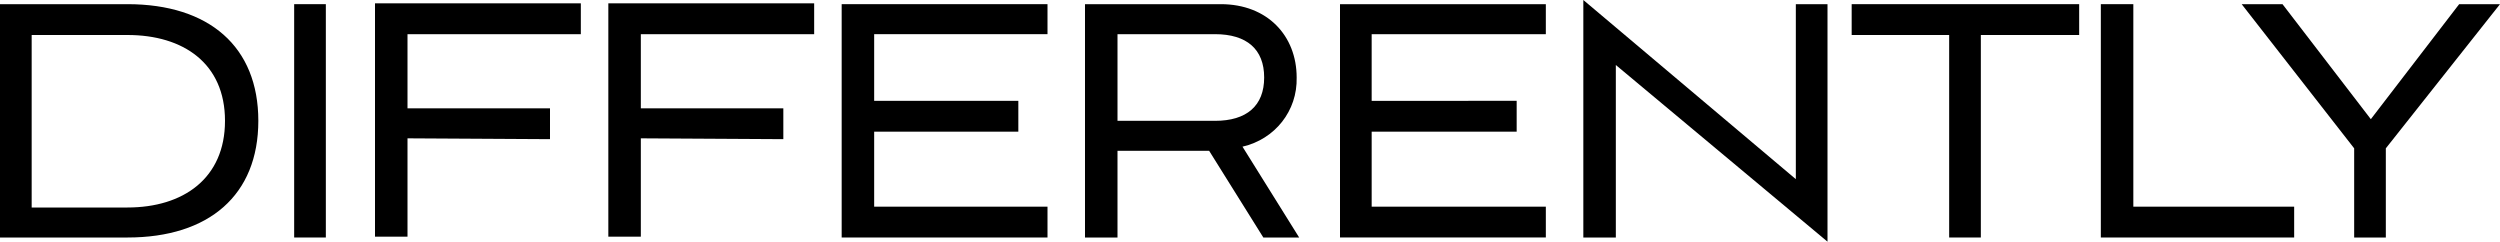 <?xml version="1.0" encoding="utf-8"?>
<!-- Generator: Adobe Illustrator 23.0.2, SVG Export Plug-In . SVG Version: 6.00 Build 0)  -->
<svg version="1.1" id="レイヤー_1" xmlns="http://www.w3.org/2000/svg" xmlns:xlink="http://www.w3.org/1999/xlink" x="0px"
	 y="0px" viewBox="0 0 300 29" style="enable-background:new 0 0 300 29;" xml:space="preserve">
<title>collabo_differently</title>
<g>
	<g id="Layout">
		<path d="M0,28.5v-28h15.3c9.8,0,15.7,5.1,15.7,14s-5.9,14-15.7,14L0,28.5z M15.3,24.9C22,24.9,27,21.4,27,14.5S22,4.2,15.3,4.2
			H3.8v20.7H15.3z"/>
		<path d="M35.3,28.5v-28h3.8v28L35.3,28.5z"/>
		<path d="M48.9,16.6v11.8H45v-28h24.7v3.7H48.9V13H66v3.7L48.9,16.6z"/>
		<path d="M76.9,16.6v11.8H73v-28h24.7v3.7H76.9V13H94v3.7L76.9,16.6z"/>
		<path d="M101,28.5v-28h24.7v3.6h-20.8v8h17.3v3.7h-17.3v9h20.8v3.7L101,28.5z"/>
		<path d="M151.6,28.5l-6.5-10.4h-11v10.4h-3.9v-28h16.3c5.6,0,9.1,3.8,9.1,8.8c0.1,4-2.6,7.4-6.5,8.3l6.8,10.9L151.6,28.5z
			 M134.1,4.2v10.3h11.7c3.8,0,5.9-1.8,5.9-5.2s-2.1-5.2-5.9-5.2H134.1z"/>
		<path d="M160.8,28.5v-28h24.7v3.6h-20.9v8H182v3.7h-17.4v9h20.9v3.7L160.8,28.5z"/>
		<path d="M193.9,7.8v20.7H190V0l25.5,21.5v-21h3.8V29L193.9,7.8z"/>
		<path d="M233.9,28.5V4.2h-11.7V0.5h27.3v3.7h-11.8v24.3H233.9z"/>
		<path d="M252.1,28.5v-28h3.9v24.3h19.3v3.7H252.1z"/>
		<path d="M282.5,28.5V17.8L269,0.5h4.9l10.6,13.8l10.6-13.8h4.9l-13.7,17.3v10.7H282.5z"/>
	</g>
</g>
</svg>
